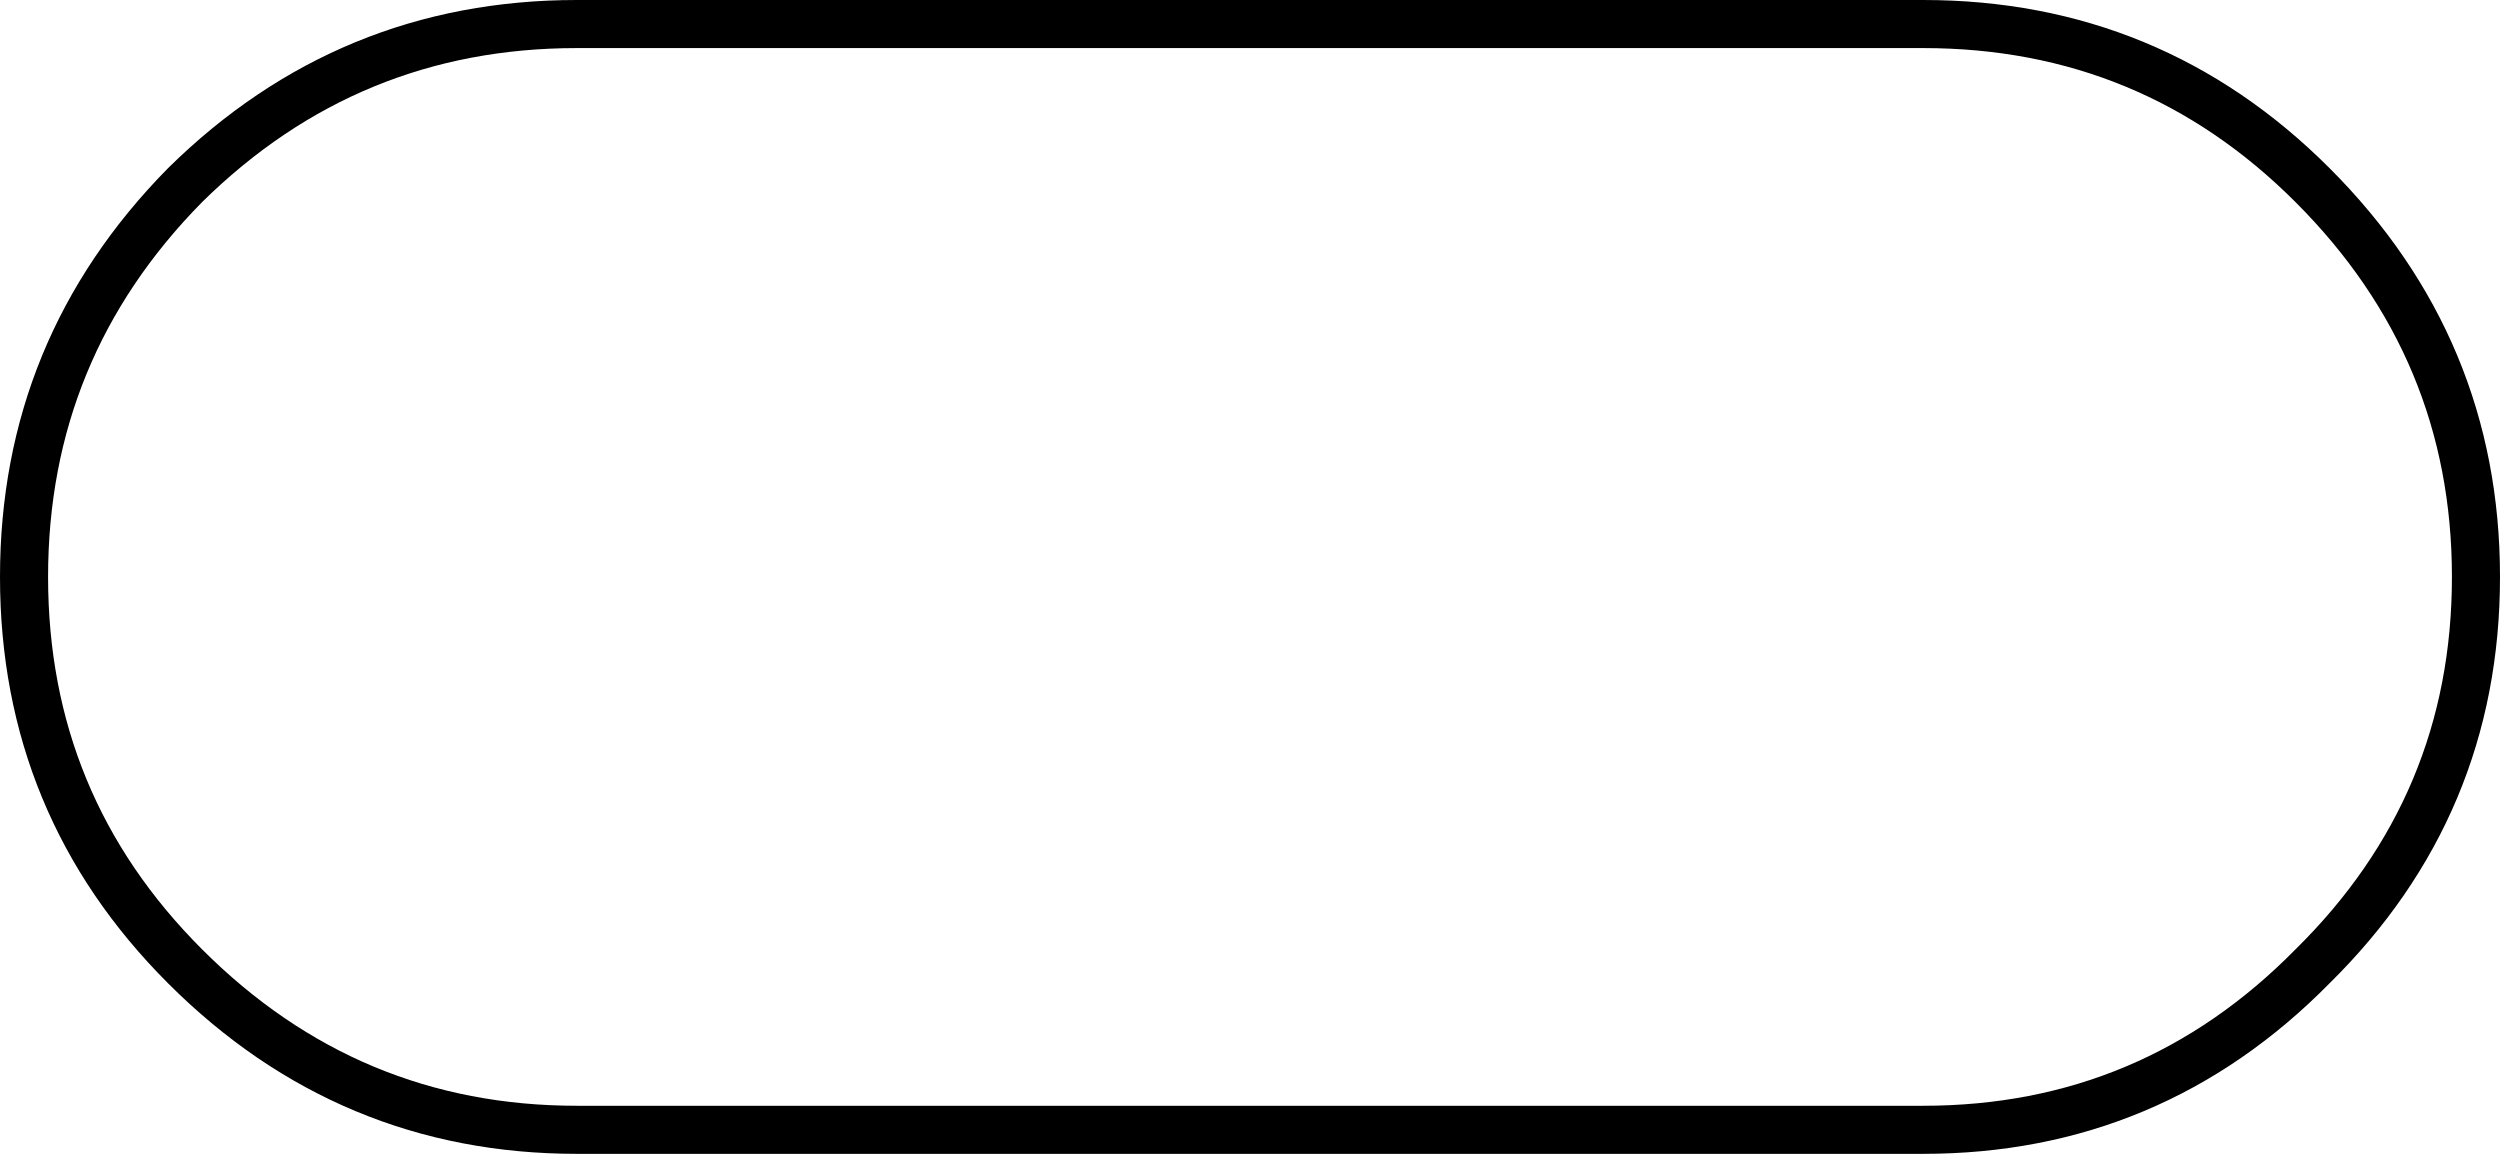 <?xml version="1.0" encoding="UTF-8" standalone="no"?>
<svg xmlns:xlink="http://www.w3.org/1999/xlink" height="24.0px" width="52.0px" xmlns="http://www.w3.org/2000/svg">
  <g transform="matrix(1.0, 0.0, 0.0, 1.0, 26.0, 12.0)">
    <path d="M14.0 -11.5 L-14.0 -11.5 Q-18.75 -11.5 -22.15 -8.15 -25.5 -4.75 -25.5 0.0 -25.5 4.75 -22.15 8.1 -18.75 11.5 -14.0 11.5 L14.0 11.5 Q18.75 11.5 22.1 8.1 25.5 4.75 25.5 0.0 25.5 -4.75 22.1 -8.15 18.75 -11.5 14.0 -11.5 Z" fill="none" stroke="#000000" stroke-linecap="round" stroke-linejoin="round" stroke-width="1.0"/>
  </g>
</svg>

